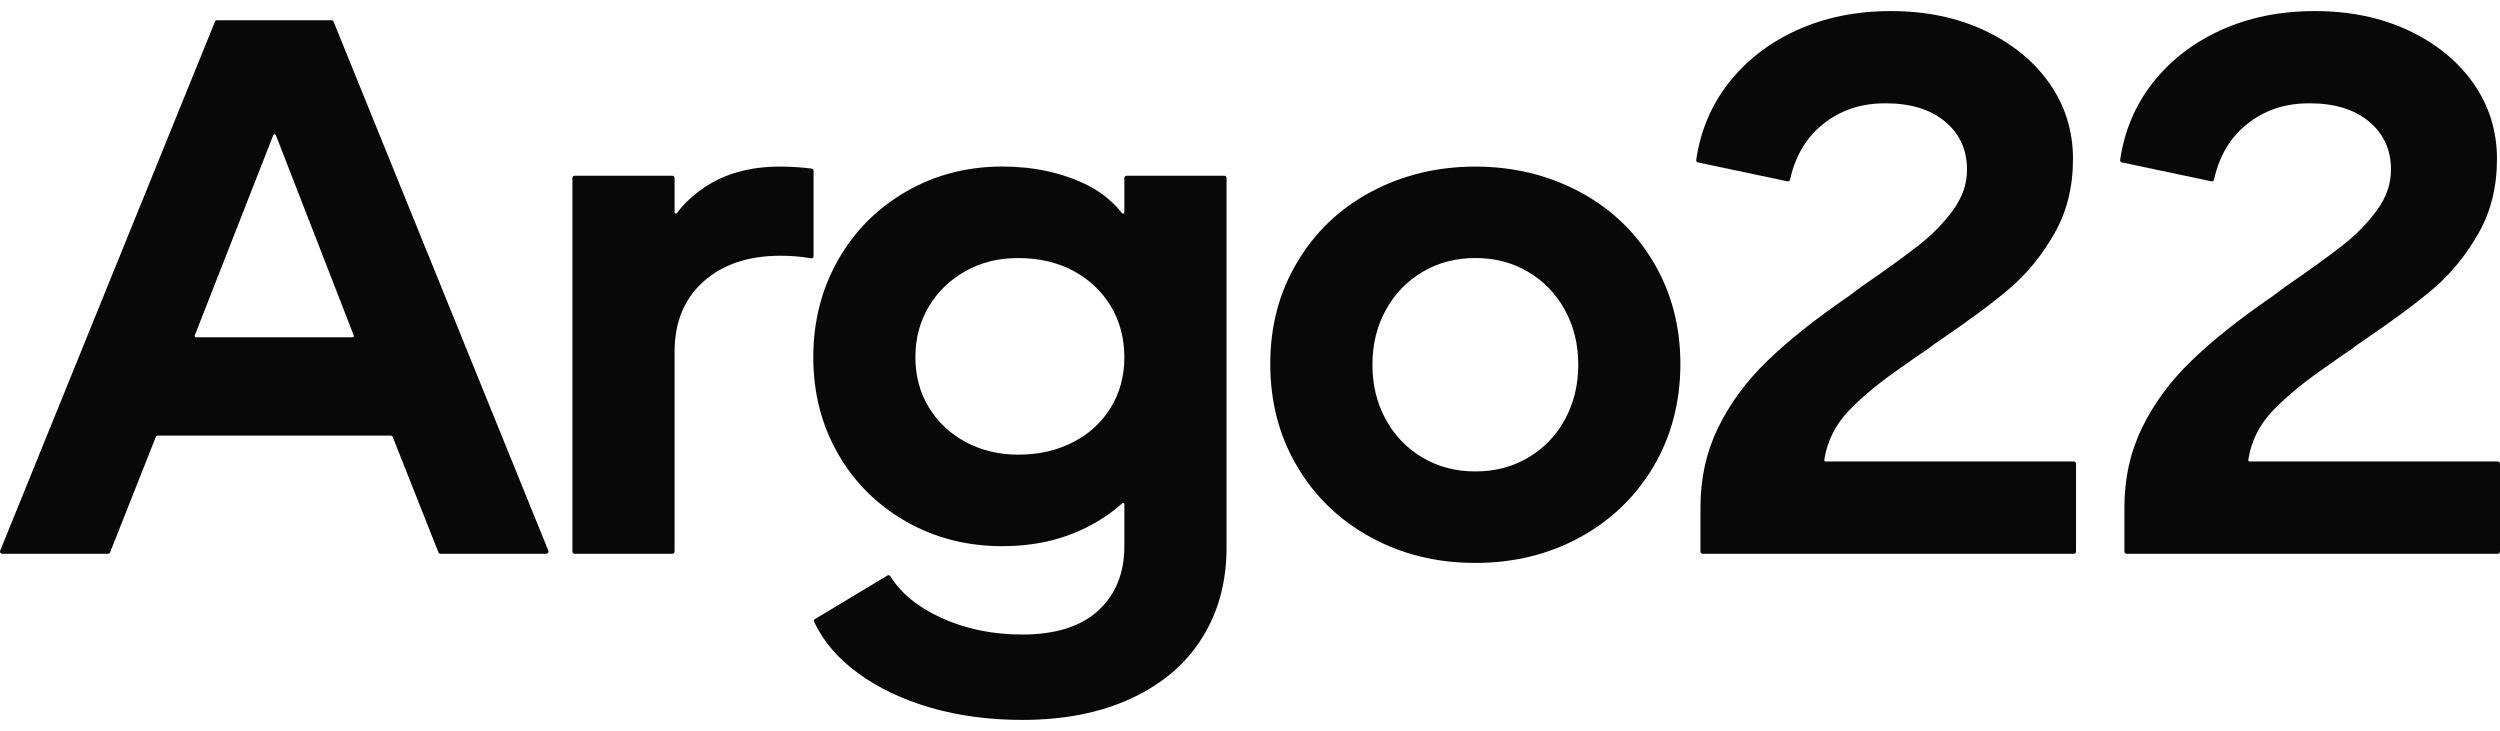 <svg xmlns="http://www.w3.org/2000/svg" xmlns:xlink="http://www.w3.org/1999/xlink" width="171px" height="50px" viewBox="0 0 171 50"><g id="surface1"><path style=" stroke:none;fill-rule:nonzero;fill:rgb(3.137%,3.137%,3.137%);fill-opacity:1;" d="M 14.844 1.387 L 22.676 1.387 C 22.738 1.387 22.793 1.426 22.816 1.48 L 37.508 37.668 C 37.551 37.77 37.473 37.879 37.367 37.879 L 30.133 37.879 C 30.07 37.879 30.016 37.84 29.988 37.781 L 26.863 29.891 C 26.84 29.832 26.781 29.797 26.719 29.797 L 10.801 29.797 C 10.738 29.797 10.68 29.832 10.656 29.891 L 7.531 37.781 C 7.508 37.84 7.449 37.879 7.387 37.879 L 0.152 37.879 C 0.047 37.879 -0.027 37.77 0.012 37.668 L 14.703 1.48 C 14.727 1.422 14.781 1.387 14.844 1.387 Z M 24.199 22.949 L 18.867 9.238 C 18.836 9.16 18.727 9.16 18.695 9.238 L 13.32 22.949 C 13.297 23.008 13.34 23.07 13.406 23.07 L 24.117 23.07 C 24.18 23.07 24.227 23.008 24.203 22.949 Z M 24.199 22.949 "></path><path style=" stroke:none;fill-rule:nonzero;fill:rgb(3.137%,3.137%,3.137%);fill-opacity:1;" d="M 39.305 12.02 L 45.988 12.02 C 46.07 12.02 46.141 12.09 46.141 12.172 L 46.141 14.516 C 46.141 14.602 46.254 14.641 46.305 14.57 C 46.57 14.207 47.164 13.504 48.164 12.828 C 49.582 11.871 51.305 11.395 53.34 11.395 C 54.062 11.395 54.789 11.441 55.516 11.531 C 55.594 11.543 55.648 11.609 55.648 11.684 L 55.648 17.52 C 55.648 17.617 55.566 17.688 55.473 17.668 C 54.82 17.555 54.129 17.492 53.391 17.492 C 51.184 17.492 49.422 18.086 48.109 19.266 C 46.793 20.449 46.141 22.047 46.141 24.062 L 46.141 37.727 C 46.141 37.809 46.07 37.879 45.988 37.879 L 39.305 37.879 C 39.223 37.879 39.152 37.809 39.152 37.727 L 39.152 12.172 C 39.152 12.09 39.223 12.02 39.305 12.02 Z M 39.305 12.02 "></path><path style=" stroke:none;fill-rule:nonzero;fill:rgb(3.137%,3.137%,3.137%);fill-opacity:1;" d="M 63.668 48.41 C 61.742 47.852 60.078 47.062 58.676 46.035 C 57.316 45.043 56.32 43.875 55.688 42.539 C 55.652 42.469 55.68 42.383 55.746 42.344 L 60.699 39.363 C 60.77 39.324 60.863 39.348 60.906 39.418 C 61.617 40.574 62.77 41.52 64.375 42.258 C 66.039 43.02 67.887 43.402 69.918 43.402 C 72.195 43.402 73.93 42.855 75.121 41.762 C 76.309 40.668 76.906 39.199 76.906 37.359 L 76.906 34.496 C 76.906 34.414 76.812 34.371 76.754 34.43 C 76.43 34.727 75.598 35.434 74.305 36.082 C 72.605 36.934 70.688 37.359 68.555 37.359 C 66.137 37.359 63.938 36.793 61.961 35.664 C 59.98 34.531 58.43 32.984 57.312 31.023 C 56.188 29.059 55.629 26.859 55.629 24.426 C 55.629 21.992 56.191 19.789 57.312 17.805 C 58.43 15.824 59.98 14.262 61.961 13.113 C 63.938 11.969 66.137 11.391 68.555 11.391 C 70.723 11.391 72.668 11.816 74.387 12.668 C 75.656 13.301 76.43 14.172 76.742 14.578 C 76.797 14.648 76.906 14.609 76.906 14.523 L 76.906 12.172 C 76.906 12.086 76.977 12.02 77.062 12.02 L 83.742 12.02 C 83.824 12.02 83.895 12.086 83.895 12.172 L 83.895 37.461 C 83.895 39.789 83.344 41.84 82.238 43.609 C 81.137 45.383 79.527 46.766 77.406 47.758 C 75.289 48.746 72.793 49.242 69.922 49.242 C 67.68 49.242 65.594 48.965 63.668 48.41 Z M 73.41 30.238 C 74.516 29.668 75.371 28.875 75.984 27.867 C 76.598 26.863 76.906 25.715 76.906 24.43 C 76.906 23.145 76.59 21.938 75.961 20.91 C 75.328 19.887 74.473 19.086 73.387 18.512 C 72.301 17.938 71.055 17.652 69.656 17.652 C 68.254 17.652 67.125 17.945 66.059 18.535 C 64.988 19.129 64.148 19.938 63.535 20.961 C 62.922 21.988 62.613 23.141 62.613 24.426 C 62.613 25.711 62.922 26.859 63.535 27.867 C 64.148 28.875 64.988 29.664 66.059 30.238 C 67.125 30.812 68.324 31.098 69.656 31.098 C 71.055 31.098 72.309 30.812 73.41 30.238 Z M 73.41 30.238 "></path><path style=" stroke:none;fill-rule:nonzero;fill:rgb(3.137%,3.137%,3.137%);fill-opacity:1;" d="M 93.77 36.758 C 91.633 35.594 89.949 33.977 88.727 31.906 C 87.5 29.84 86.887 27.504 86.887 24.895 C 86.887 22.285 87.496 20.004 88.727 17.938 C 89.949 15.867 91.641 14.262 93.793 13.113 C 95.949 11.969 98.32 11.395 100.914 11.395 C 103.504 11.395 105.875 11.969 108.031 13.113 C 110.188 14.262 111.875 15.871 113.102 17.938 C 114.328 20.004 114.938 22.324 114.938 24.895 C 114.938 27.469 114.324 29.84 113.102 31.906 C 111.875 33.977 110.191 35.59 108.059 36.758 C 105.922 37.922 103.539 38.504 100.914 38.504 C 98.285 38.504 95.902 37.922 93.77 36.758 Z M 104.512 31.309 C 105.582 30.684 106.422 29.816 107.035 28.703 C 107.645 27.59 107.953 26.34 107.953 24.949 C 107.953 23.559 107.648 22.309 107.035 21.195 C 106.418 20.082 105.578 19.211 104.512 18.59 C 103.445 17.961 102.246 17.648 100.914 17.648 C 99.586 17.648 98.383 17.961 97.316 18.59 C 96.25 19.215 95.41 20.082 94.793 21.195 C 94.18 22.305 93.875 23.559 93.875 24.949 C 93.875 26.34 94.18 27.59 94.793 28.703 C 95.406 29.816 96.246 30.684 97.316 31.309 C 98.387 31.938 99.582 32.246 100.914 32.246 C 102.246 32.246 103.445 31.938 104.512 31.309 Z M 104.512 31.309 "></path><path style=" stroke:none;fill-rule:nonzero;fill:rgb(3.137%,3.137%,3.137%);fill-opacity:1;" d="M 117.52 29.25 C 118.324 27.602 119.445 26.078 120.883 24.688 C 122.316 23.297 124.176 21.82 126.453 20.258 L 127.293 19.629 C 129.008 18.449 130.328 17.492 131.258 16.762 C 132.184 16.035 132.965 15.234 133.598 14.363 C 134.227 13.496 134.543 12.574 134.543 11.602 C 134.543 10.246 134.043 9.152 133.043 8.316 C 132.047 7.484 130.688 7.066 128.973 7.066 C 127.258 7.066 125.906 7.535 124.719 8.473 C 123.562 9.383 122.801 10.656 122.438 12.289 C 122.422 12.367 122.34 12.422 122.258 12.402 L 116.137 11.109 C 116.059 11.094 116.008 11.02 116.02 10.938 C 116.312 8.949 117.051 7.195 118.23 5.688 C 119.438 4.141 120.996 2.934 122.906 2.062 C 124.816 1.195 126.957 0.758 129.34 0.758 C 131.723 0.758 133.859 1.199 135.75 2.086 C 137.641 2.977 139.121 4.184 140.188 5.711 C 141.258 7.238 141.793 8.961 141.793 10.871 C 141.793 12.785 141.371 14.48 140.531 15.953 C 139.691 17.43 138.684 18.672 137.512 19.684 C 136.336 20.691 134.754 21.871 132.758 23.227 C 132.441 23.434 132.125 23.66 131.809 23.906 C 131.285 24.254 130.758 24.617 130.234 25 C 128.656 26.078 127.395 27.109 126.449 28.102 C 125.531 29.066 124.973 30.188 124.781 31.465 C 124.773 31.52 124.82 31.566 124.875 31.566 L 141.848 31.566 C 141.934 31.566 142 31.637 142 31.719 L 142 37.727 C 142 37.809 141.934 37.879 141.848 37.879 L 116.465 37.879 C 116.379 37.879 116.312 37.809 116.312 37.727 L 116.312 34.695 C 116.312 32.715 116.715 30.898 117.52 29.25 Z M 117.52 29.25 "></path><path style=" stroke:none;fill-rule:nonzero;fill:rgb(3.137%,3.137%,3.137%);fill-opacity:1;" d="M 146.52 29.25 C 147.324 27.602 148.445 26.078 149.883 24.688 C 151.316 23.297 153.172 21.82 155.449 20.258 L 156.289 19.629 C 158.008 18.449 159.328 17.492 160.258 16.762 C 161.184 16.035 161.965 15.234 162.594 14.363 C 163.227 13.496 163.543 12.574 163.543 11.602 C 163.543 10.246 163.043 9.152 162.043 8.316 C 161.047 7.484 159.688 7.066 157.973 7.066 C 156.258 7.066 154.906 7.535 153.719 8.473 C 152.559 9.383 151.801 10.656 151.438 12.289 C 151.418 12.367 151.34 12.422 151.258 12.402 L 145.137 11.109 C 145.059 11.094 145.008 11.02 145.016 10.938 C 145.312 8.949 146.051 7.195 147.23 5.688 C 148.438 4.141 149.996 2.934 151.906 2.062 C 153.812 1.195 155.957 0.758 158.34 0.758 C 160.723 0.758 162.859 1.199 164.75 2.086 C 166.641 2.977 168.117 4.184 169.188 5.711 C 170.258 7.238 170.793 8.961 170.793 10.871 C 170.793 12.785 170.371 14.48 169.531 15.953 C 168.691 17.43 167.68 18.672 166.512 19.684 C 165.336 20.691 163.754 21.871 161.754 23.227 C 161.441 23.434 161.125 23.66 160.809 23.906 C 160.281 24.254 159.758 24.617 159.234 25 C 157.656 26.078 156.395 27.109 155.449 28.102 C 154.531 29.066 153.973 30.188 153.781 31.465 C 153.773 31.52 153.816 31.566 153.875 31.566 L 170.848 31.566 C 170.93 31.566 171 31.637 171 31.719 L 171 37.727 C 171 37.809 170.93 37.879 170.848 37.879 L 145.465 37.879 C 145.379 37.879 145.309 37.809 145.309 37.727 L 145.309 34.695 C 145.309 32.715 145.715 30.898 146.52 29.25 Z M 146.52 29.25 "></path></g></svg>